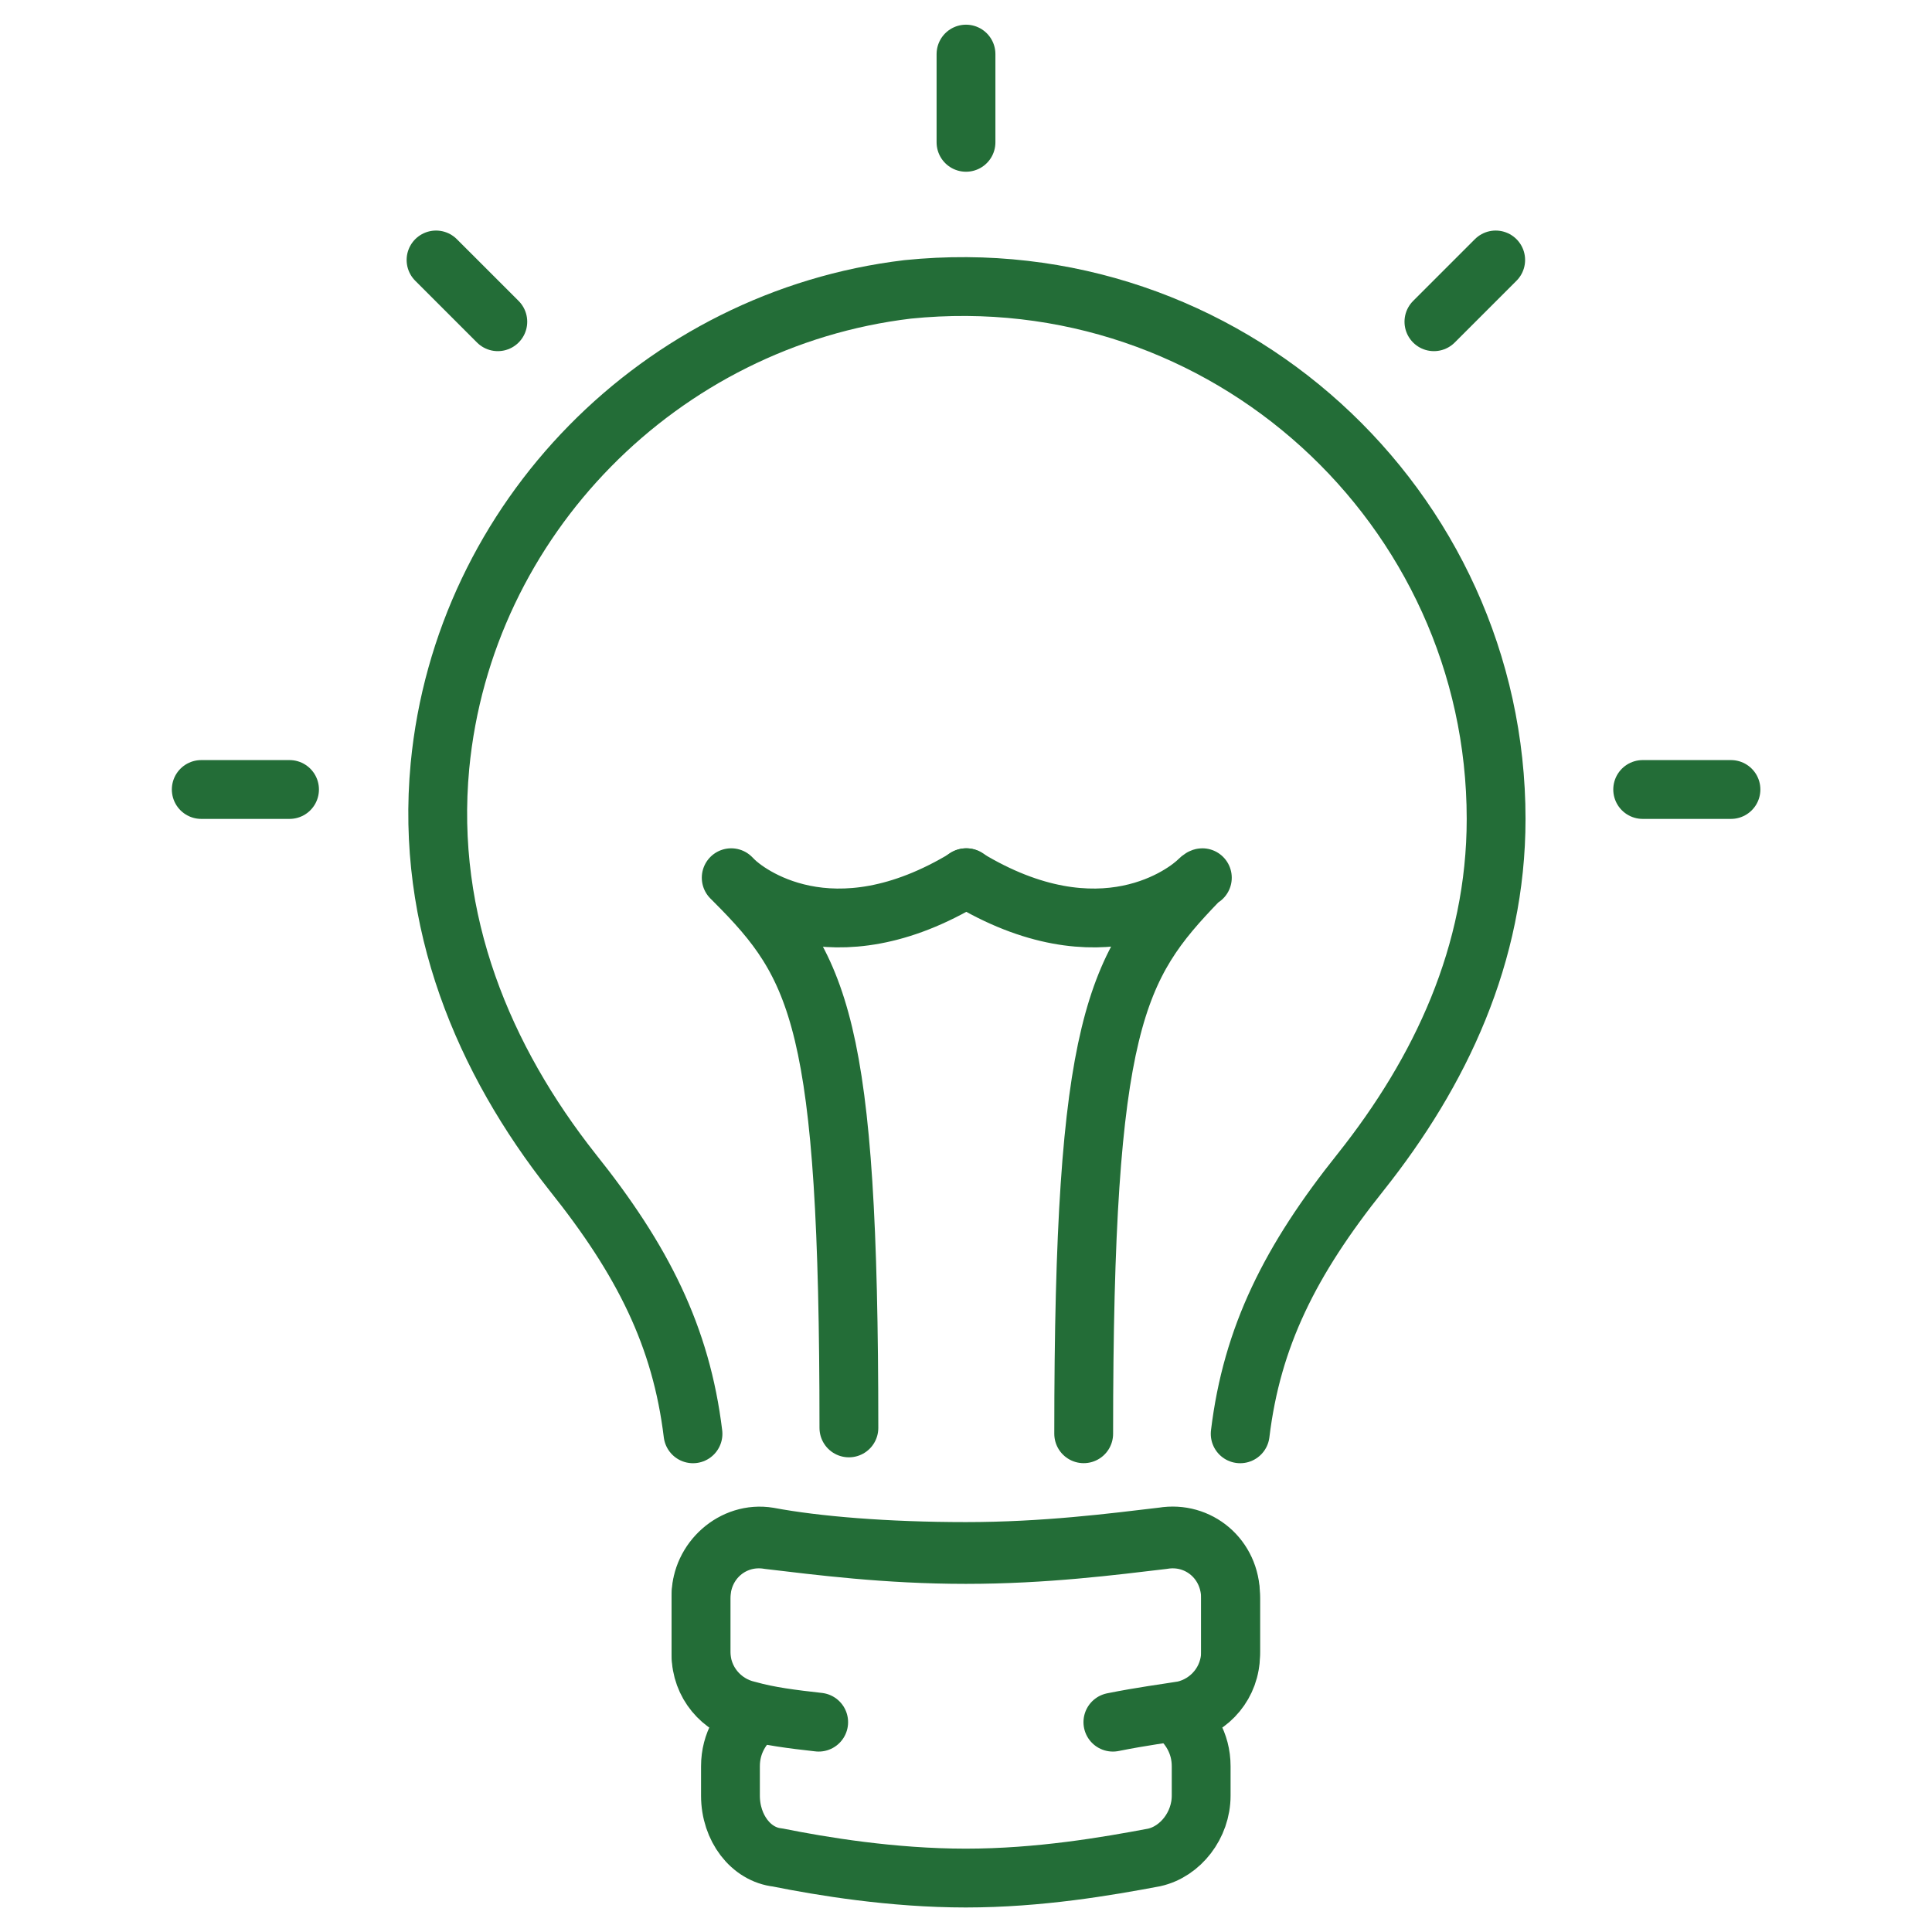 <svg width="36" height="36" viewBox="0 0 36 36" fill="none" xmlns="http://www.w3.org/2000/svg">
<path d="M12.913 26.717C12.693 24.908 11.981 23.483 10.665 21.838C9.021 19.755 7.924 17.178 8.198 14.273C8.637 9.668 12.31 5.941 16.914 5.392C22.835 4.789 27.878 9.449 27.878 15.26C27.878 17.781 26.837 19.974 25.356 21.838C24.041 23.483 23.328 24.908 23.109 26.717" stroke="#236D37" stroke-width="1.096" stroke-miterlimit="10" stroke-linecap="round" stroke-linejoin="round"/>
<path d="M21.669 28.691C20.737 28.801 19.476 28.965 17.996 28.965C16.516 28.965 15.255 28.801 14.323 28.691C13.665 28.581 13.062 29.075 13.062 29.787V30.829C13.062 31.377 13.446 31.816 13.94 31.925C13.994 31.925 14.049 31.925 14.104 31.925C13.83 32.145 13.611 32.474 13.611 32.912V33.46C13.611 34.063 13.994 34.557 14.488 34.611C15.31 34.776 16.626 34.995 17.996 34.995C19.367 34.995 20.627 34.776 21.505 34.611C21.998 34.502 22.382 34.008 22.382 33.46V32.912C22.382 32.474 22.162 32.145 21.888 31.925C21.943 31.925 21.998 31.925 22.053 31.925C22.546 31.816 22.93 31.377 22.93 30.829V29.787C22.93 29.075 22.327 28.581 21.669 28.691Z" stroke="#236D37" stroke-width="1.096" stroke-miterlimit="10" stroke-linecap="round" stroke-linejoin="round"/>
<path d="M15.255 32.09C14.762 32.035 14.323 31.98 13.94 31.871C13.446 31.761 13.062 31.322 13.062 30.774V29.733C13.062 29.075 13.665 28.527 14.323 28.636C15.2 28.801 16.516 28.91 17.996 28.91C19.476 28.91 20.737 28.746 21.669 28.636C22.327 28.527 22.93 29.02 22.93 29.733V30.774C22.93 31.322 22.546 31.761 22.053 31.871C21.724 31.925 21.285 31.98 20.737 32.09" stroke="#236D37" stroke-width="1.096" stroke-miterlimit="10" stroke-linecap="round" stroke-linejoin="round"/>
<path d="M18 2.652V1.008" stroke="#236D37" stroke-width="1.096" stroke-miterlimit="10" stroke-linecap="round" stroke-linejoin="round"/>
<path d="M9.276 5.995L8.125 4.844" stroke="#236D37" stroke-width="1.096" stroke-miterlimit="10" stroke-linecap="round" stroke-linejoin="round"/>
<path d="M5.395 14.711H3.75" stroke="#236D37" stroke-width="1.096" stroke-miterlimit="10" stroke-linecap="round" stroke-linejoin="round"/>
<path d="M26.719 5.995L27.87 4.844" stroke="#236D37" stroke-width="1.096" stroke-miterlimit="10" stroke-linecap="round" stroke-linejoin="round"/>
<path d="M30.609 14.711H32.254" stroke="#236D37" stroke-width="1.096" stroke-miterlimit="10" stroke-linecap="round" stroke-linejoin="round"/>
<path d="M18.011 16.355C15.489 17.89 13.899 16.63 13.68 16.41M13.68 16.41C13.68 16.41 13.68 16.41 13.625 16.355C13.625 16.355 13.625 16.355 13.68 16.41ZM13.68 16.41C15.27 18 15.818 19.042 15.818 26.607" stroke="#236D37" stroke-width="1.096" stroke-miterlimit="10" stroke-linecap="round" stroke-linejoin="round"/>
<path d="M18 16.355C20.522 17.89 22.111 16.63 22.331 16.41M22.331 16.41C22.386 16.355 22.404 16.355 22.404 16.355M22.331 16.41C20.796 18 20.193 19.042 20.193 26.716" stroke="#236D37" stroke-width="1.096" stroke-miterlimit="10" stroke-linecap="round" stroke-linejoin="round"/>
</svg>
